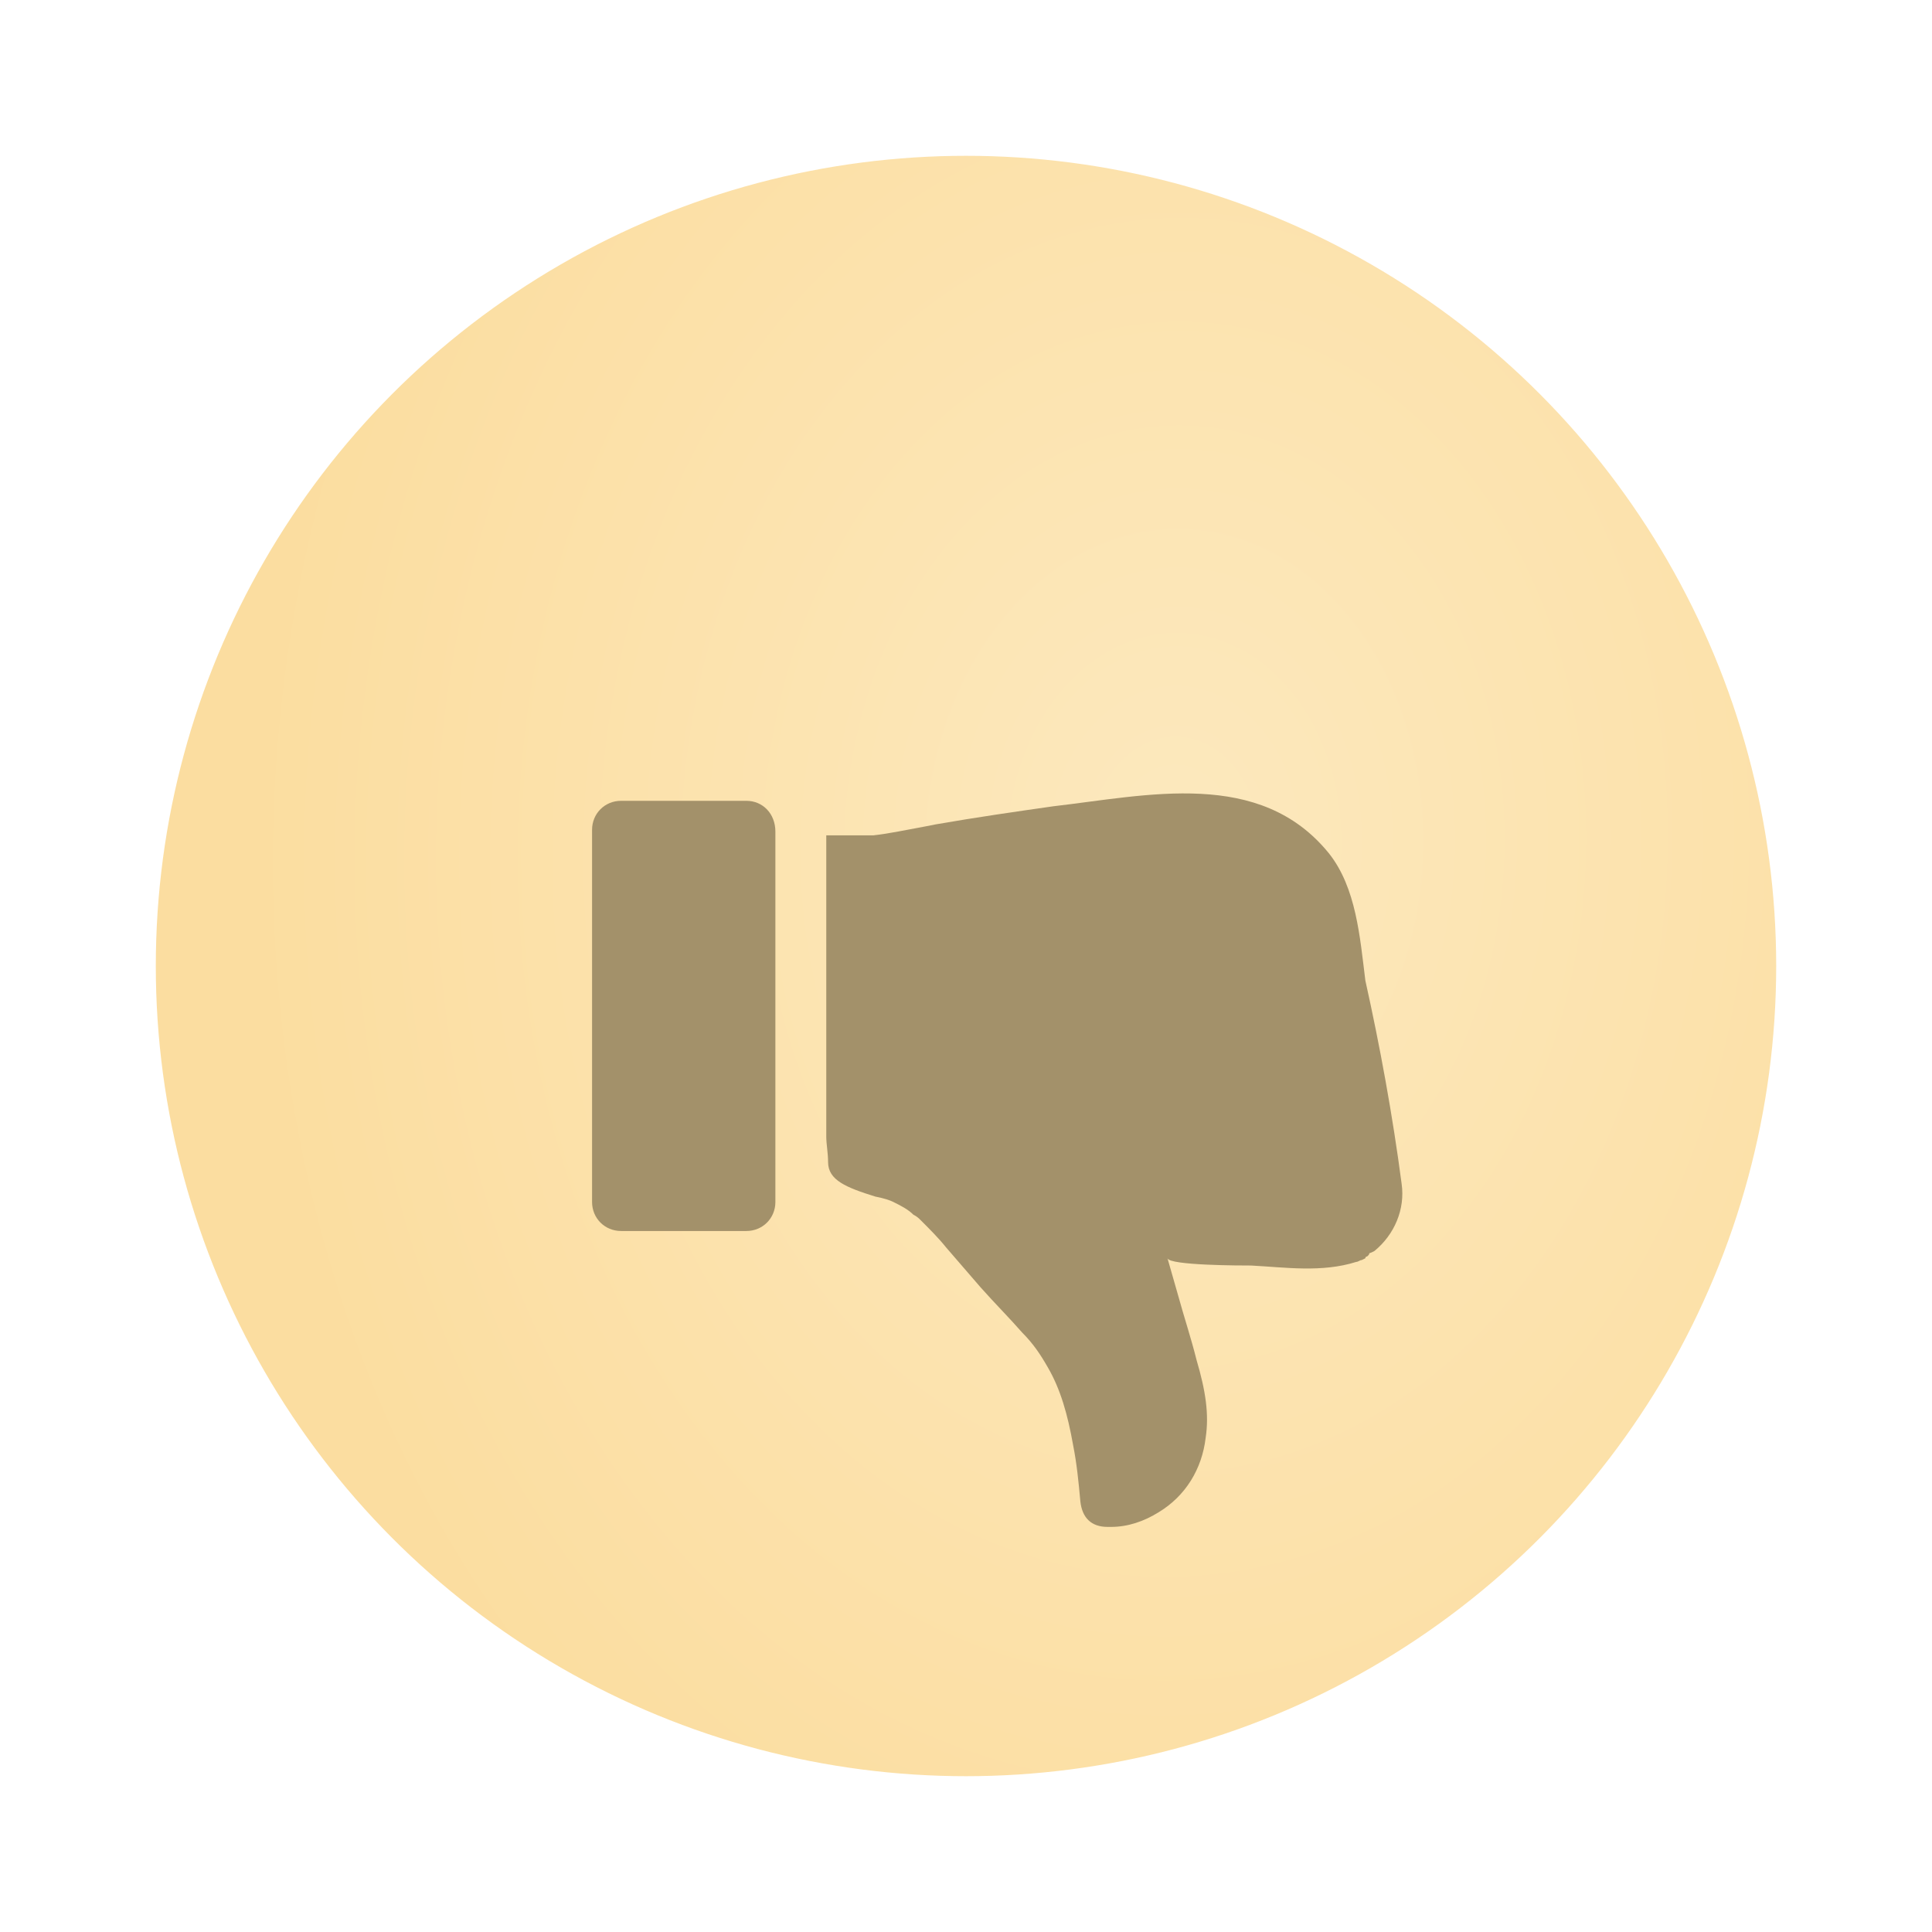 <?xml version="1.0" encoding="UTF-8"?> <svg xmlns="http://www.w3.org/2000/svg" width="62" height="62" viewBox="0 0 62 62" fill="none"><circle cx="26" cy="26" r="28.5" transform="matrix(1 0 0 -1 5 57)" fill="#FBDA91"></circle><circle cx="26" cy="26" r="28.5" transform="matrix(1 0 0 -1 5 57)" fill="url(#paint0_radial_1066_70949)" fill-opacity="0.41"></circle><circle cx="26" cy="26" r="28.5" transform="matrix(1 0 0 -1 5 57)" stroke="white" stroke-width="5"></circle><g filter="url(#filter0_i_1066_70949)"><path d="M44.98 33.991C45.097 34.806 44.748 35.622 44.107 36.146L43.99 36.204C43.932 36.204 43.932 36.263 43.932 36.263L43.874 36.321C43.874 36.321 43.816 36.321 43.816 36.379L43.699 36.437C43.641 36.437 43.583 36.496 43.524 36.496C42.418 36.845 41.253 36.67 40.146 36.612C39.855 36.612 37.525 36.612 37.466 36.379L37.816 37.602C37.991 38.243 38.224 38.942 38.398 39.641C38.69 40.631 38.806 41.389 38.69 42.146C38.573 43.136 38.049 44.01 37.175 44.534C36.709 44.825 36.185 45 35.661 45C35.602 45 35.602 45 35.544 45C35.02 45 34.729 44.709 34.67 44.184C34.612 43.544 34.554 42.961 34.438 42.379C34.263 41.389 34.03 40.573 33.622 39.874C33.389 39.466 33.156 39.117 32.806 38.767C32.399 38.301 31.933 37.835 31.467 37.311L30.36 36.03C30.127 35.738 29.836 35.447 29.545 35.156C29.486 35.098 29.428 35.039 29.312 34.981C29.137 34.806 28.904 34.69 28.671 34.574C28.554 34.515 28.38 34.457 28.088 34.399C27.156 34.108 26.574 33.874 26.574 33.292C26.574 33.001 26.516 32.709 26.516 32.477V32.302V31.603V22.807H27.972H28.03C28.554 22.749 29.079 22.632 29.719 22.516L30.011 22.458C31.35 22.225 32.574 22.05 33.797 21.875C36.826 21.526 40.437 20.652 42.651 23.39C43.524 24.496 43.641 26.069 43.816 27.467C44.282 29.564 44.689 31.777 44.98 33.991Z" fill="#A3916A"></path></g><g filter="url(#filter1_i_1066_70949)"><path d="M23.951 21.699H19.932C19.408 21.699 19 22.107 19 22.631V34.572C19 35.096 19.408 35.504 19.932 35.504H23.951C24.475 35.504 24.883 35.096 24.883 34.572V22.689C24.883 22.107 24.475 21.699 23.951 21.699Z" fill="#A3916A"></path></g><defs><filter id="filter0_i_1066_70949" x="26.516" y="21.461" width="18.484" height="27.539" filterUnits="userSpaceOnUse" color-interpolation-filters="sRGB"><feFlood flood-opacity="0" result="BackgroundImageFix"></feFlood><feBlend mode="normal" in="SourceGraphic" in2="BackgroundImageFix" result="shape"></feBlend><feColorMatrix in="SourceAlpha" type="matrix" values="0 0 0 0 0 0 0 0 0 0 0 0 0 0 0 0 0 0 127 0" result="hardAlpha"></feColorMatrix><feOffset dy="4"></feOffset><feGaussianBlur stdDeviation="2"></feGaussianBlur><feComposite in2="hardAlpha" operator="arithmetic" k2="-1" k3="1"></feComposite><feColorMatrix type="matrix" values="0 0 0 0 0 0 0 0 0 0 0 0 0 0 0 0 0 0 0.15 0"></feColorMatrix><feBlend mode="normal" in2="shape" result="effect1_innerShadow_1066_70949"></feBlend></filter><filter id="filter1_i_1066_70949" x="19" y="21.699" width="5.883" height="17.805" filterUnits="userSpaceOnUse" color-interpolation-filters="sRGB"><feFlood flood-opacity="0" result="BackgroundImageFix"></feFlood><feBlend mode="normal" in="SourceGraphic" in2="BackgroundImageFix" result="shape"></feBlend><feColorMatrix in="SourceAlpha" type="matrix" values="0 0 0 0 0 0 0 0 0 0 0 0 0 0 0 0 0 0 127 0" result="hardAlpha"></feColorMatrix><feOffset dy="4"></feOffset><feGaussianBlur stdDeviation="2"></feGaussianBlur><feComposite in2="hardAlpha" operator="arithmetic" k2="-1" k3="1"></feComposite><feColorMatrix type="matrix" values="0 0 0 0 0 0 0 0 0 0 0 0 0 0 0 0 0 0 0.15 0"></feColorMatrix><feBlend mode="normal" in2="shape" result="effect1_innerShadow_1066_70949"></feBlend></filter><radialGradient id="paint0_radial_1066_70949" cx="0" cy="0" r="1" gradientUnits="userSpaceOnUse" gradientTransform="translate(32.706 29.895) rotate(86.544) scale(36.666 28.944)"><stop stop-color="white"></stop><stop offset="1" stop-color="#FCE4B8"></stop></radialGradient></defs></svg> 